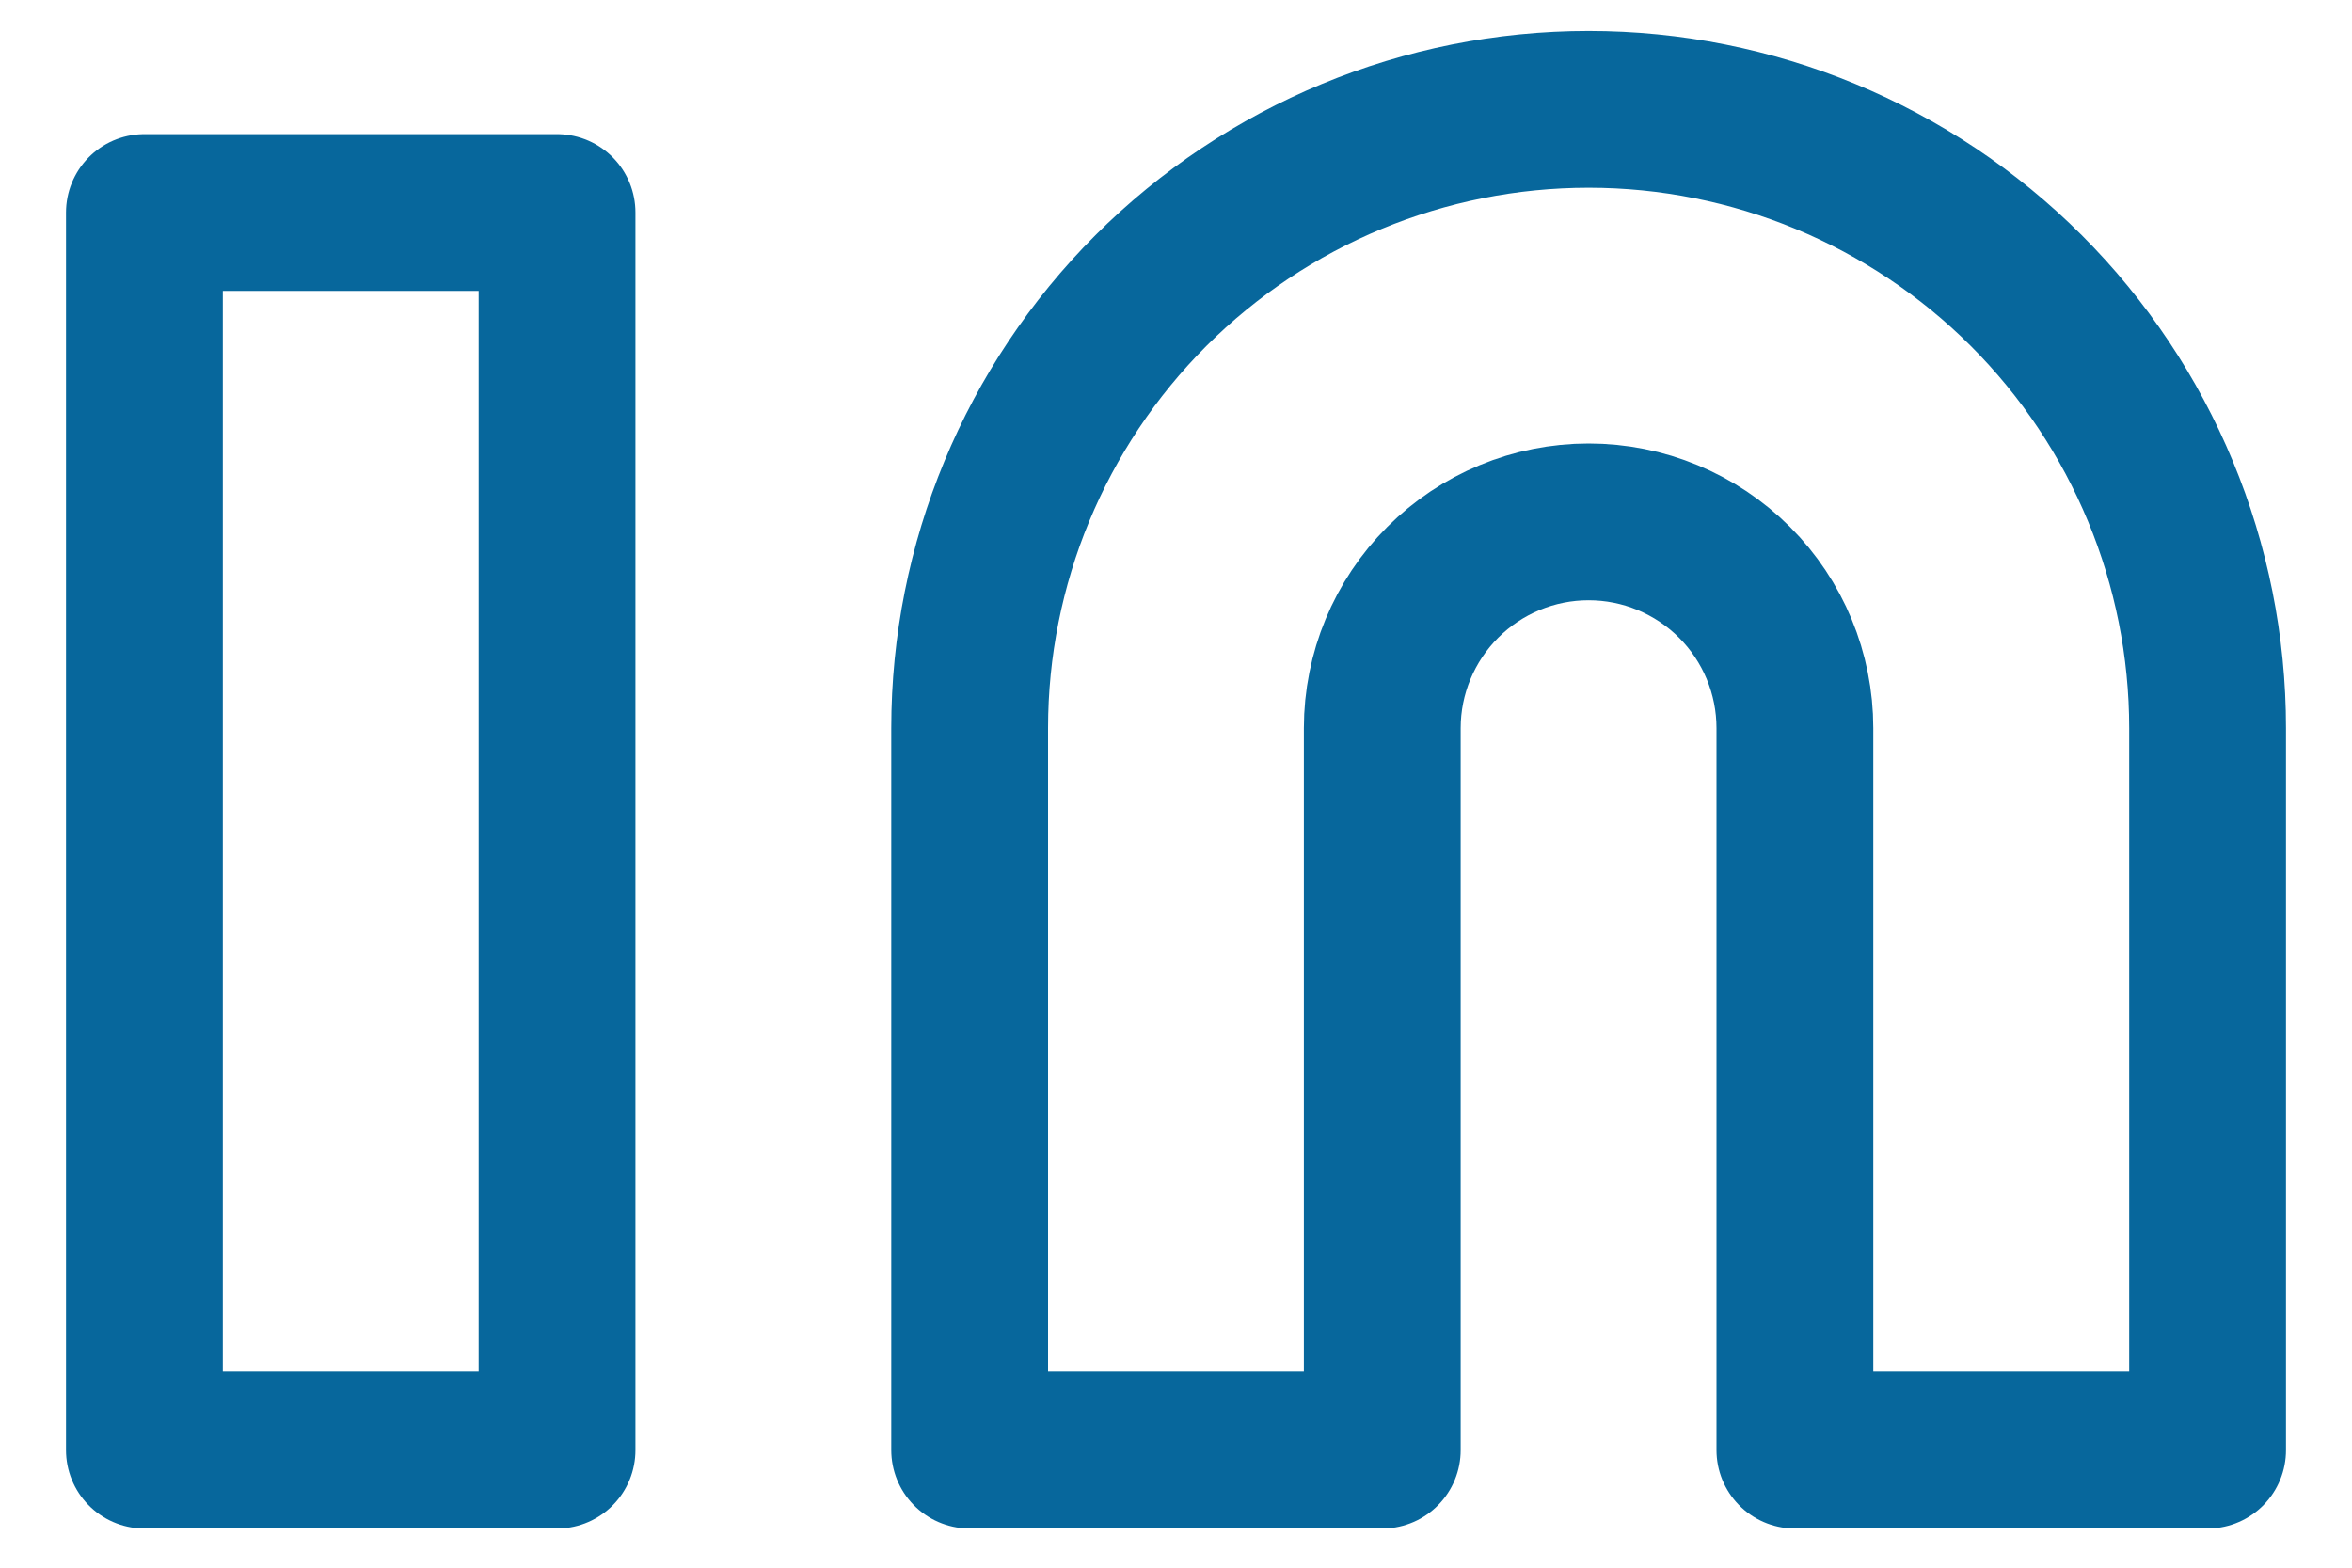 <svg width="30" height="20" viewBox="0 0 30 20" fill="none" xmlns="http://www.w3.org/2000/svg">
<path d="M20.263 1.395C22.357 1.395 24.365 2.227 25.845 3.707C27.326 5.188 28.158 7.196 28.158 9.289V18.5H22.894V9.289C22.894 8.592 22.617 7.922 22.124 7.429C21.63 6.935 20.961 6.658 20.263 6.658C19.565 6.658 18.896 6.935 18.402 7.429C17.909 7.922 17.631 8.592 17.631 9.289V18.5H12.368V9.289C12.368 7.196 13.2 5.188 14.68 3.707C16.161 2.227 18.169 1.395 20.263 1.395V1.395ZM1.842 2.711H7.105V18.5H1.842V2.711Z" stroke="#07679C" stroke-width="2" stroke-linecap="round" stroke-linejoin="round"/>
</svg>
